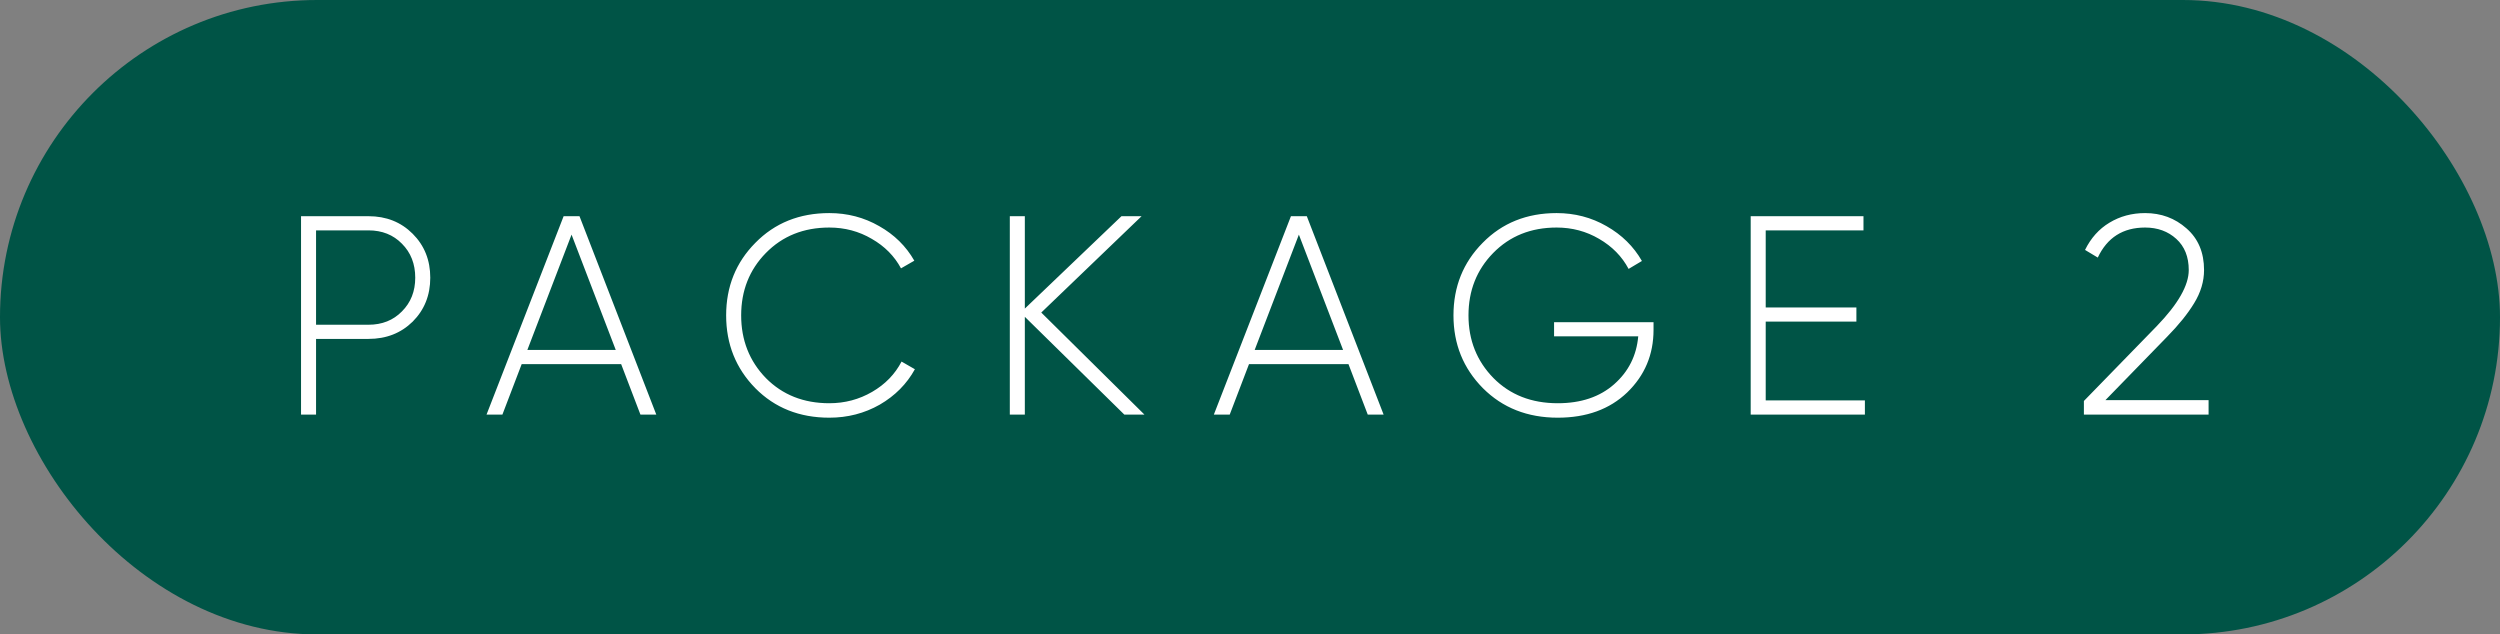 <?xml version="1.0" encoding="UTF-8"?> <svg xmlns="http://www.w3.org/2000/svg" width="398" height="101" viewBox="0 0 398 101" fill="none"><rect x="0" y="0" width="398" height="101" fill="#808080" stroke="none"/><rect width="398" height="101" rx="50.5" fill="#005446"></rect><path d="M58.662 34.419C61.49 34.419 63.836 35.352 65.7 37.217C67.565 39.081 68.498 41.412 68.498 44.209C68.498 47.007 67.565 49.337 65.7 51.202C63.836 53.037 61.49 53.954 58.662 53.954H50.316V66H47.925V34.419H58.662ZM58.662 51.699C60.828 51.699 62.602 50.992 63.986 49.578C65.4 48.164 66.106 46.375 66.106 44.209C66.106 42.014 65.4 40.209 63.986 38.796C62.602 37.382 60.828 36.675 58.662 36.675H50.316V51.699H58.662ZM101.955 66L98.887 57.969H83.052L79.984 66H77.457L89.729 34.419H92.255L104.481 66H101.955ZM83.954 55.714H98.03L90.992 37.352L83.954 55.714ZM132.025 66.496C127.273 66.496 123.348 64.932 120.25 61.804C117.152 58.646 115.603 54.781 115.603 50.21C115.603 45.638 117.152 41.788 120.25 38.66C123.348 35.502 127.273 33.923 132.025 33.923C134.912 33.923 137.559 34.615 139.965 35.998C142.371 37.352 144.236 39.187 145.559 41.502L143.439 42.721C142.386 40.766 140.837 39.202 138.792 38.029C136.747 36.826 134.491 36.224 132.025 36.224C127.934 36.224 124.566 37.578 121.919 40.284C119.302 42.961 117.994 46.27 117.994 50.21C117.994 54.15 119.302 57.473 121.919 60.18C124.566 62.857 127.934 64.195 132.025 64.195C134.491 64.195 136.762 63.594 138.837 62.391C140.913 61.188 142.476 59.579 143.529 57.563L145.65 58.782C144.356 61.128 142.492 63.007 140.055 64.421C137.619 65.805 134.942 66.496 132.025 66.496ZM182.192 66H178.989L163.153 50.435V66H160.762V34.419H163.153V49.127L178.537 34.419H181.741L165.77 49.759L182.192 66ZM217.744 66L214.676 57.969H198.841L195.773 66H193.246L205.518 34.419H208.044L220.27 66H217.744ZM199.743 55.714H213.819L206.781 37.352L199.743 55.714ZM263.243 51.292V52.511C263.243 56.451 261.845 59.774 259.047 62.481C256.25 65.158 252.566 66.496 247.994 66.496C243.182 66.496 239.212 64.932 236.084 61.804C232.956 58.646 231.392 54.781 231.392 50.21C231.392 45.638 232.941 41.788 236.039 38.66C239.137 35.502 243.062 33.923 247.814 33.923C250.701 33.923 253.348 34.615 255.754 35.998C258.19 37.382 260.07 39.232 261.393 41.548L259.273 42.811C258.22 40.826 256.656 39.232 254.581 38.029C252.536 36.826 250.28 36.224 247.814 36.224C243.723 36.224 240.355 37.578 237.708 40.284C235.091 42.961 233.783 46.27 233.783 50.21C233.783 54.15 235.106 57.473 237.753 60.18C240.4 62.857 243.814 64.195 247.994 64.195C251.694 64.195 254.686 63.188 256.972 61.173C259.258 59.157 260.536 56.616 260.807 53.548H247.408V51.292H263.243ZM281.101 63.744H296.891V66H278.71V34.419H296.666V36.675H281.101V48.947H295.538V51.202H281.101V63.744ZM331.756 66V63.834L343.351 51.924C346.75 48.405 348.449 45.428 348.449 42.991C348.449 40.886 347.787 39.232 346.464 38.029C345.141 36.826 343.486 36.224 341.501 36.224C337.982 36.224 335.471 37.818 333.967 41.006L331.937 39.788C332.869 37.893 334.163 36.45 335.817 35.457C337.501 34.434 339.396 33.923 341.501 33.923C344.058 33.923 346.253 34.735 348.088 36.359C349.953 37.983 350.885 40.194 350.885 42.991C350.885 44.796 350.359 46.555 349.306 48.27C348.284 49.954 346.84 51.744 344.975 53.639L335.185 63.699H351.607V66H331.756Z" fill="white"></path></svg> 